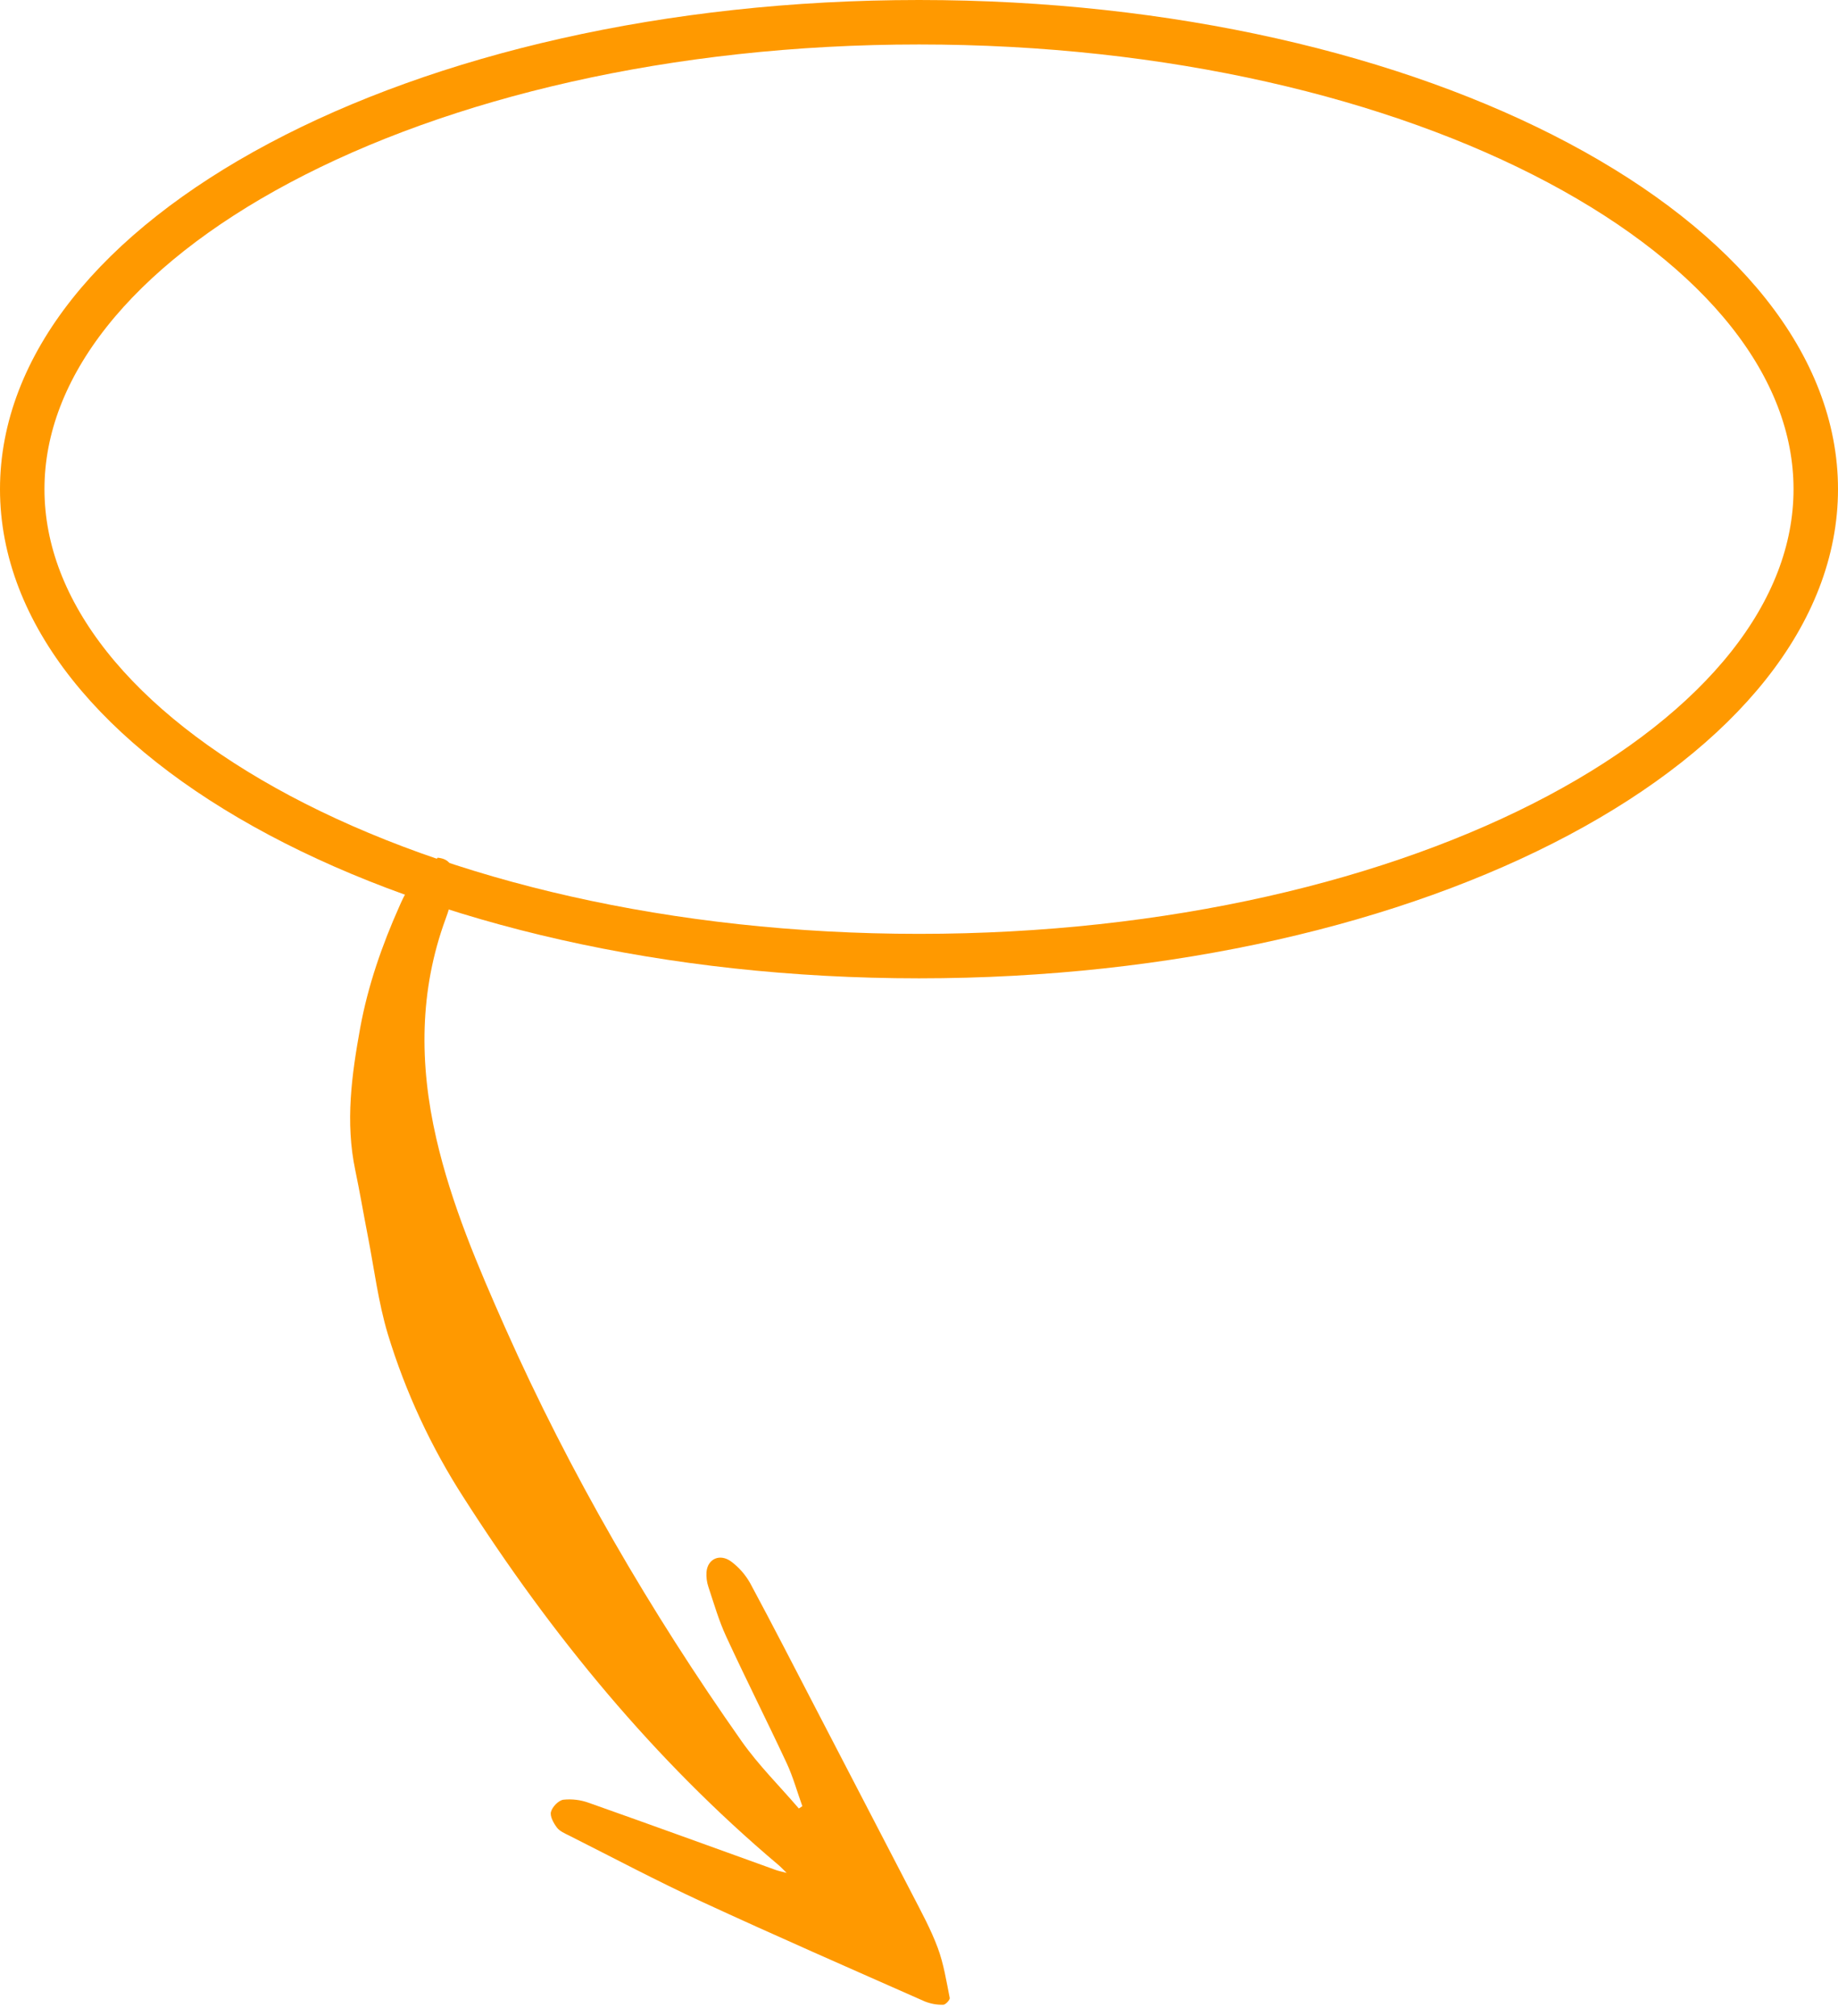 <svg width="124" height="136" viewBox="0 0 124 136" fill="none" xmlns="http://www.w3.org/2000/svg">
<path d="M122.5 33C122.5 41.288 116.164 49.141 105.136 55.01C94.173 60.845 78.925 64.5 62 64.5C45.075 64.5 29.827 60.845 18.864 55.01C7.836 49.141 1.5 41.288 1.5 33C1.5 24.712 7.836 16.859 18.864 10.99C29.827 5.155 45.075 1.5 62 1.5C78.925 1.5 94.173 5.155 105.136 10.99C116.164 16.859 122.5 24.712 122.5 33Z" stroke="#FF9900" stroke-width="3"/>
<path d="M29.531 57.861C30.356 57.953 30.517 58.404 30.57 59.075C30.655 60.104 30.419 61.024 30.071 61.967C28.286 66.816 28.281 71.775 29.432 76.794C30.455 81.253 32.245 85.431 34.084 89.579C38.465 99.42 43.851 108.679 50.028 117.459C51.169 119.081 52.597 120.493 53.892 122.003L54.131 121.851C53.782 120.89 53.508 119.881 53.077 118.954C51.743 116.095 50.319 113.278 48.997 110.414C48.499 109.34 48.168 108.186 47.792 107.055C47.684 106.733 47.641 106.393 47.663 106.055C47.738 105.157 48.577 104.777 49.346 105.357C49.864 105.747 50.296 106.243 50.615 106.813C52.144 109.653 53.613 112.526 55.103 115.388C57.251 119.52 59.398 123.655 61.544 127.794C62.156 128.978 62.803 130.161 63.265 131.406C63.666 132.484 63.847 133.648 64.073 134.784C64.099 134.912 63.792 135.243 63.638 135.243C63.213 135.255 62.789 135.179 62.392 135.021C57.364 132.797 52.325 130.595 47.332 128.287C44.316 126.894 41.374 125.331 38.408 123.836C38.11 123.687 37.764 123.544 37.573 123.292C37.347 122.994 37.091 122.531 37.171 122.233C37.261 121.891 37.681 121.458 38.007 121.412C38.591 121.35 39.184 121.423 39.74 121.628C43.949 123.115 48.145 124.643 52.347 126.156C52.524 126.22 52.711 126.254 53.071 126.349C52.803 126.088 52.666 125.939 52.512 125.81C44.128 118.736 37.229 110.331 31.304 101.068C29.09 97.643 27.36 93.919 26.167 90.007C25.52 87.856 25.245 85.591 24.813 83.374C24.525 81.899 24.276 80.414 23.968 78.943C23.286 75.699 23.726 72.513 24.302 69.335C24.827 66.485 25.769 63.775 26.942 61.147C27.118 60.752 27.291 60.335 27.561 60.011C28.192 59.263 28.879 58.566 29.531 57.861Z" fill="#FF9900"/>
</svg>
